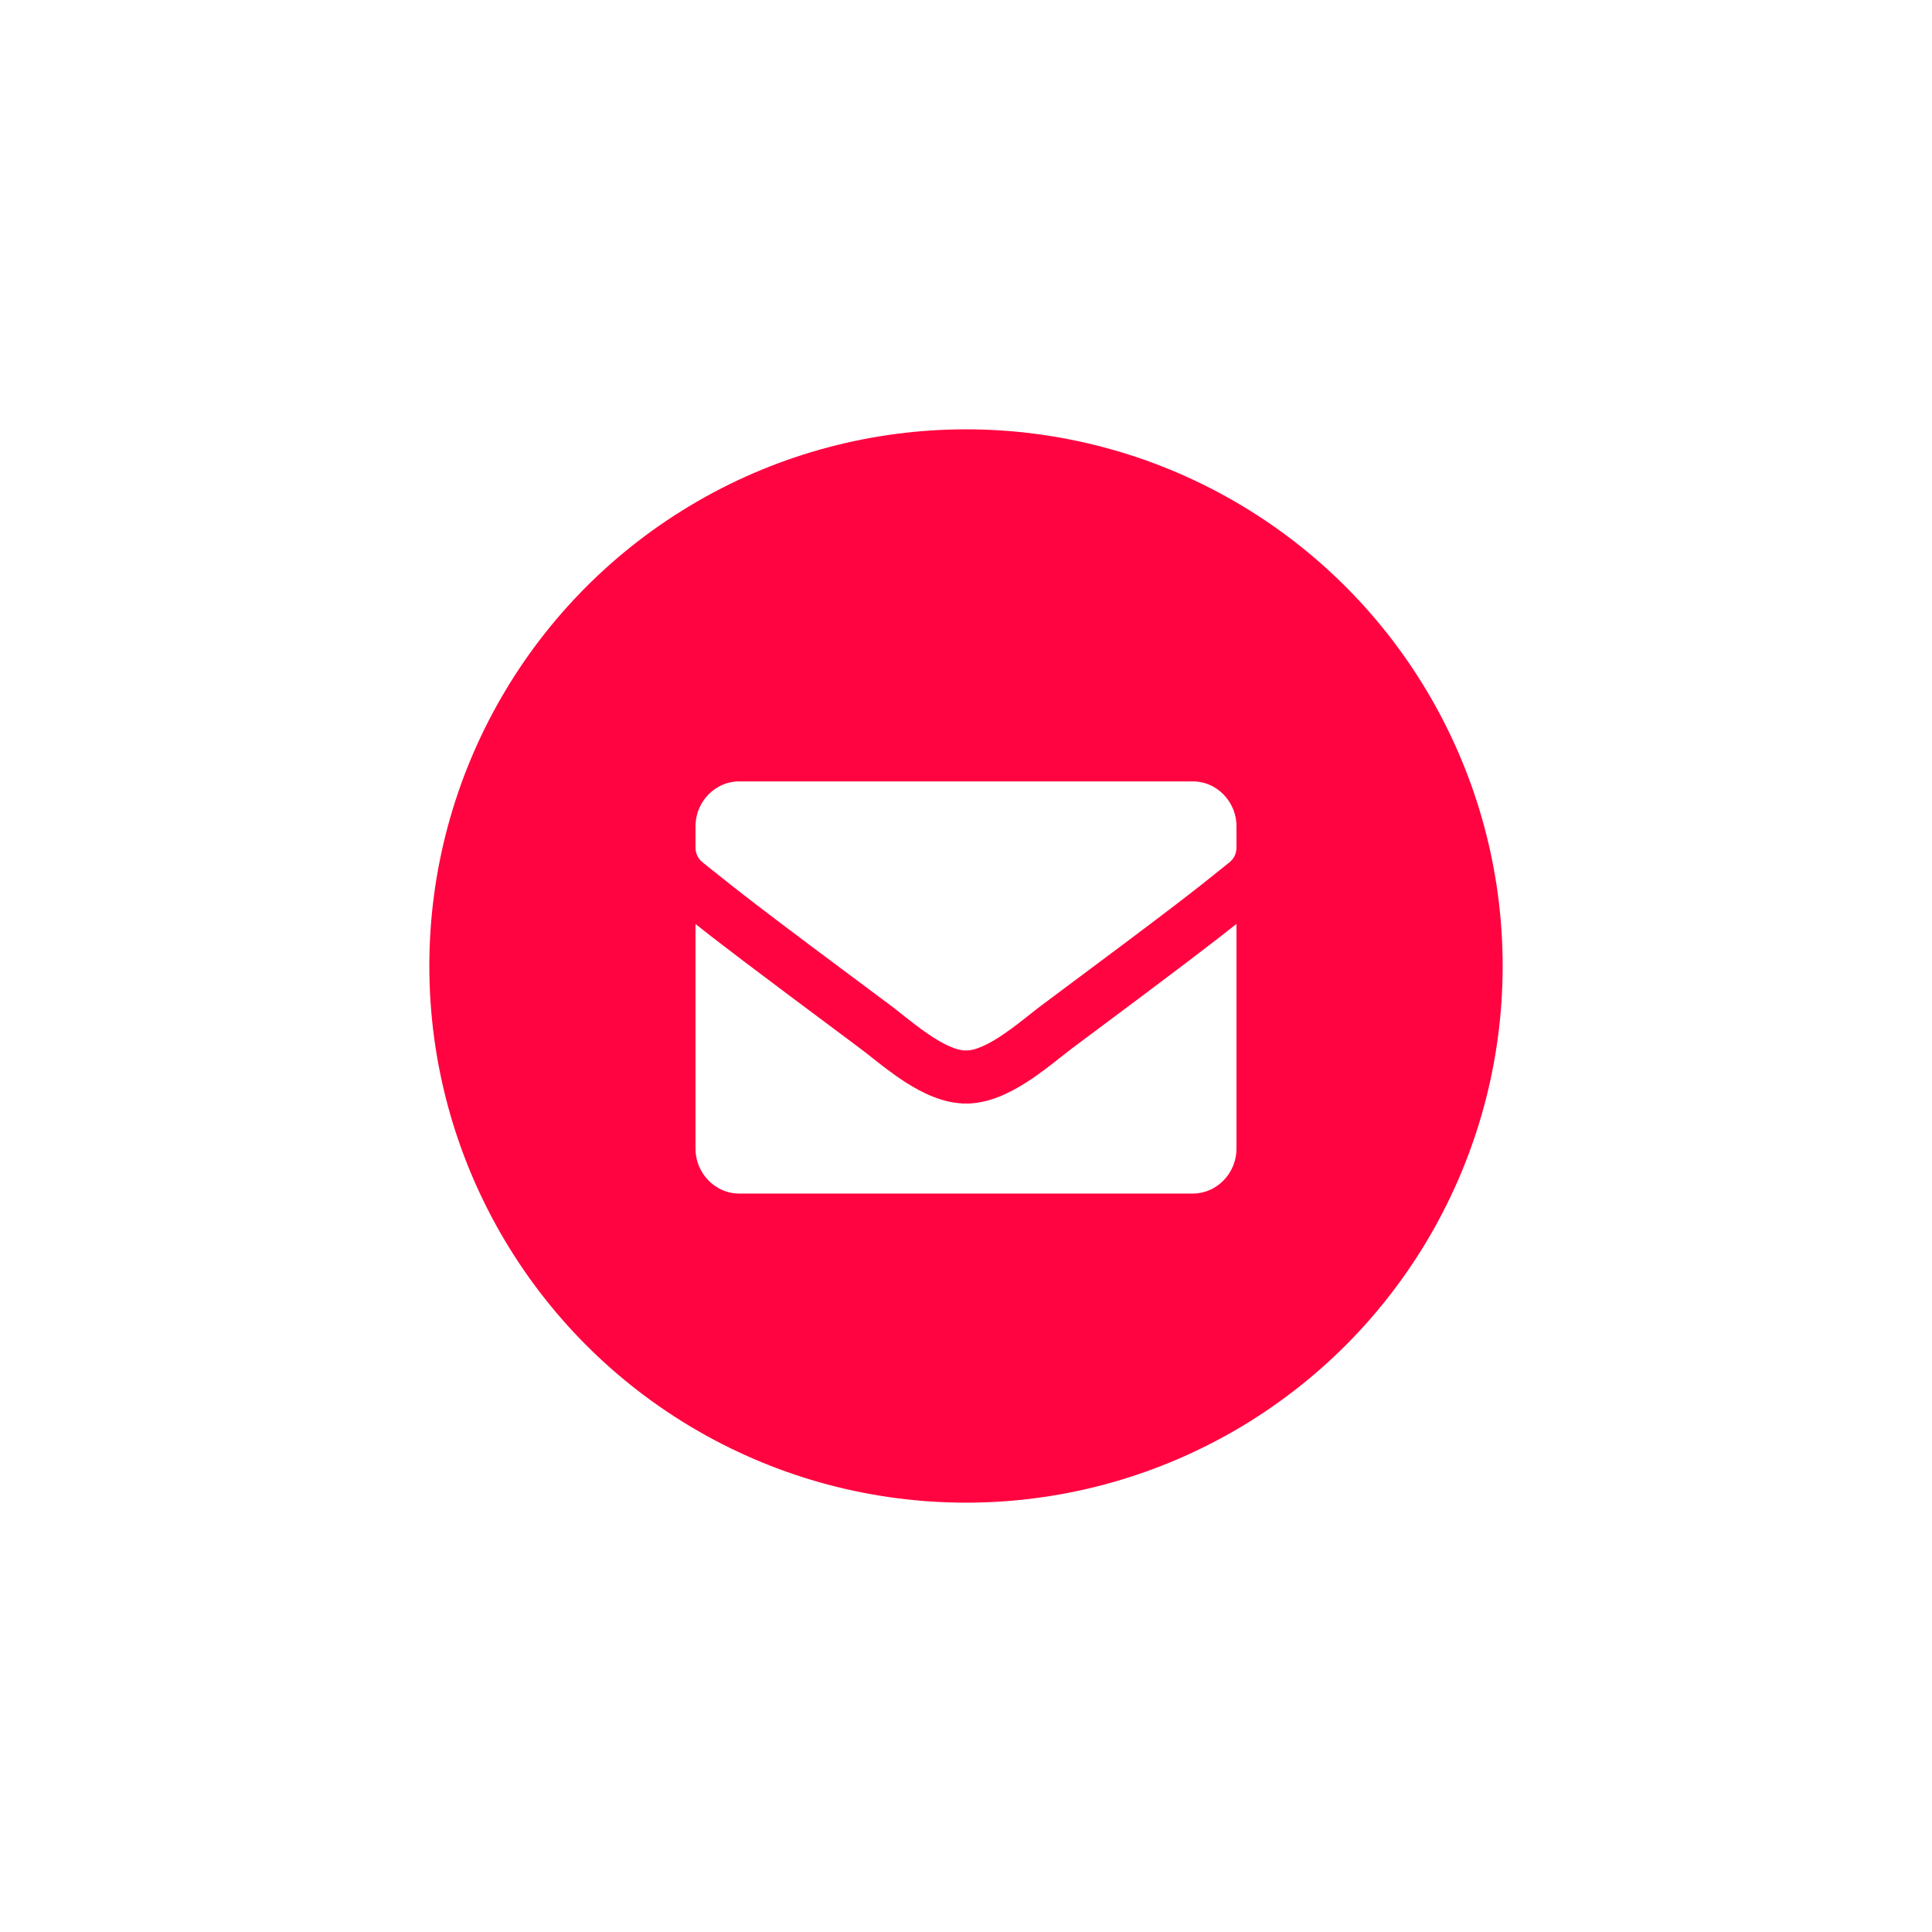 <svg width="45" height="45" viewBox="0 0 45 45" fill="none" xmlns="http://www.w3.org/2000/svg">
<g filter="url(#filter0_d)">
<circle cx="22.5" cy="22.5" r="12.5" fill="#FF0440"/>
<path d="M22.5 25.603C22.983 25.607 23.46 25.38 23.872 25.114C24.16 24.929 24.428 24.717 24.648 24.542C24.743 24.467 24.829 24.399 24.903 24.343C27.493 22.414 28.246 21.834 28.816 21.38L28.817 21.38C28.833 21.367 28.851 21.366 28.869 21.375C28.887 21.384 28.9 21.402 28.9 21.424V26.75C28.9 27.387 28.396 27.9 27.781 27.9H17.219C16.604 27.9 16.1 27.387 16.1 26.75V21.427C16.1 21.376 16.151 21.357 16.184 21.383L16.246 21.305L16.184 21.383C16.754 21.837 17.51 22.414 20.099 24.343L20.159 24.263L20.099 24.343C20.177 24.401 20.264 24.47 20.36 24.546C20.584 24.723 20.852 24.935 21.138 25.119C21.549 25.383 22.02 25.605 22.5 25.603ZM22.5 25.603C22.5 25.603 22.499 25.603 22.499 25.603L22.5 25.503L22.501 25.603C22.5 25.603 22.5 25.603 22.5 25.603ZM22.502 24.567L22.502 24.567L22.498 24.567C22.372 24.569 22.224 24.529 22.061 24.456C21.9 24.384 21.73 24.282 21.564 24.168C21.343 24.018 21.136 23.854 20.957 23.712C20.861 23.636 20.774 23.566 20.696 23.508L20.696 23.508C17.574 21.185 17.126 20.825 16.46 20.29C16.407 20.248 16.353 20.205 16.296 20.159C16.173 20.058 16.1 19.907 16.1 19.745V19.25C16.1 18.613 16.604 18.1 17.219 18.1H27.781C28.396 18.1 28.9 18.613 28.9 19.25V19.745C28.9 19.908 28.827 20.061 28.704 20.159L28.704 20.159C28.66 20.194 28.618 20.228 28.577 20.261C27.89 20.815 27.483 21.142 24.304 23.508L24.304 23.508C24.226 23.566 24.139 23.636 24.043 23.712C23.864 23.854 23.657 24.018 23.436 24.168C23.27 24.282 23.1 24.384 22.939 24.456C22.776 24.529 22.628 24.569 22.502 24.567Z" fill="white" stroke="#FF0440" stroke-width="0.2"/>
</g>
<defs>
<filter id="filter0_d" x="0" y="0" width="45" height="45" filterUnits="userSpaceOnUse" color-interpolation-filters="sRGB">
<feFlood flood-opacity="0" result="BackgroundImageFix"/>
<feColorMatrix in="SourceAlpha" type="matrix" values="0 0 0 0 0 0 0 0 0 0 0 0 0 0 0 0 0 0 127 0"/>
<feOffset/>
<feGaussianBlur stdDeviation="5"/>
<feColorMatrix type="matrix" values="0 0 0 0 0 0 0 0 0 0 0 0 0 0 0 0 0 0 0.35 0"/>
<feBlend mode="normal" in2="BackgroundImageFix" result="effect1_dropShadow"/>
<feBlend mode="normal" in="SourceGraphic" in2="effect1_dropShadow" result="shape"/>
</filter>
</defs>
</svg>
